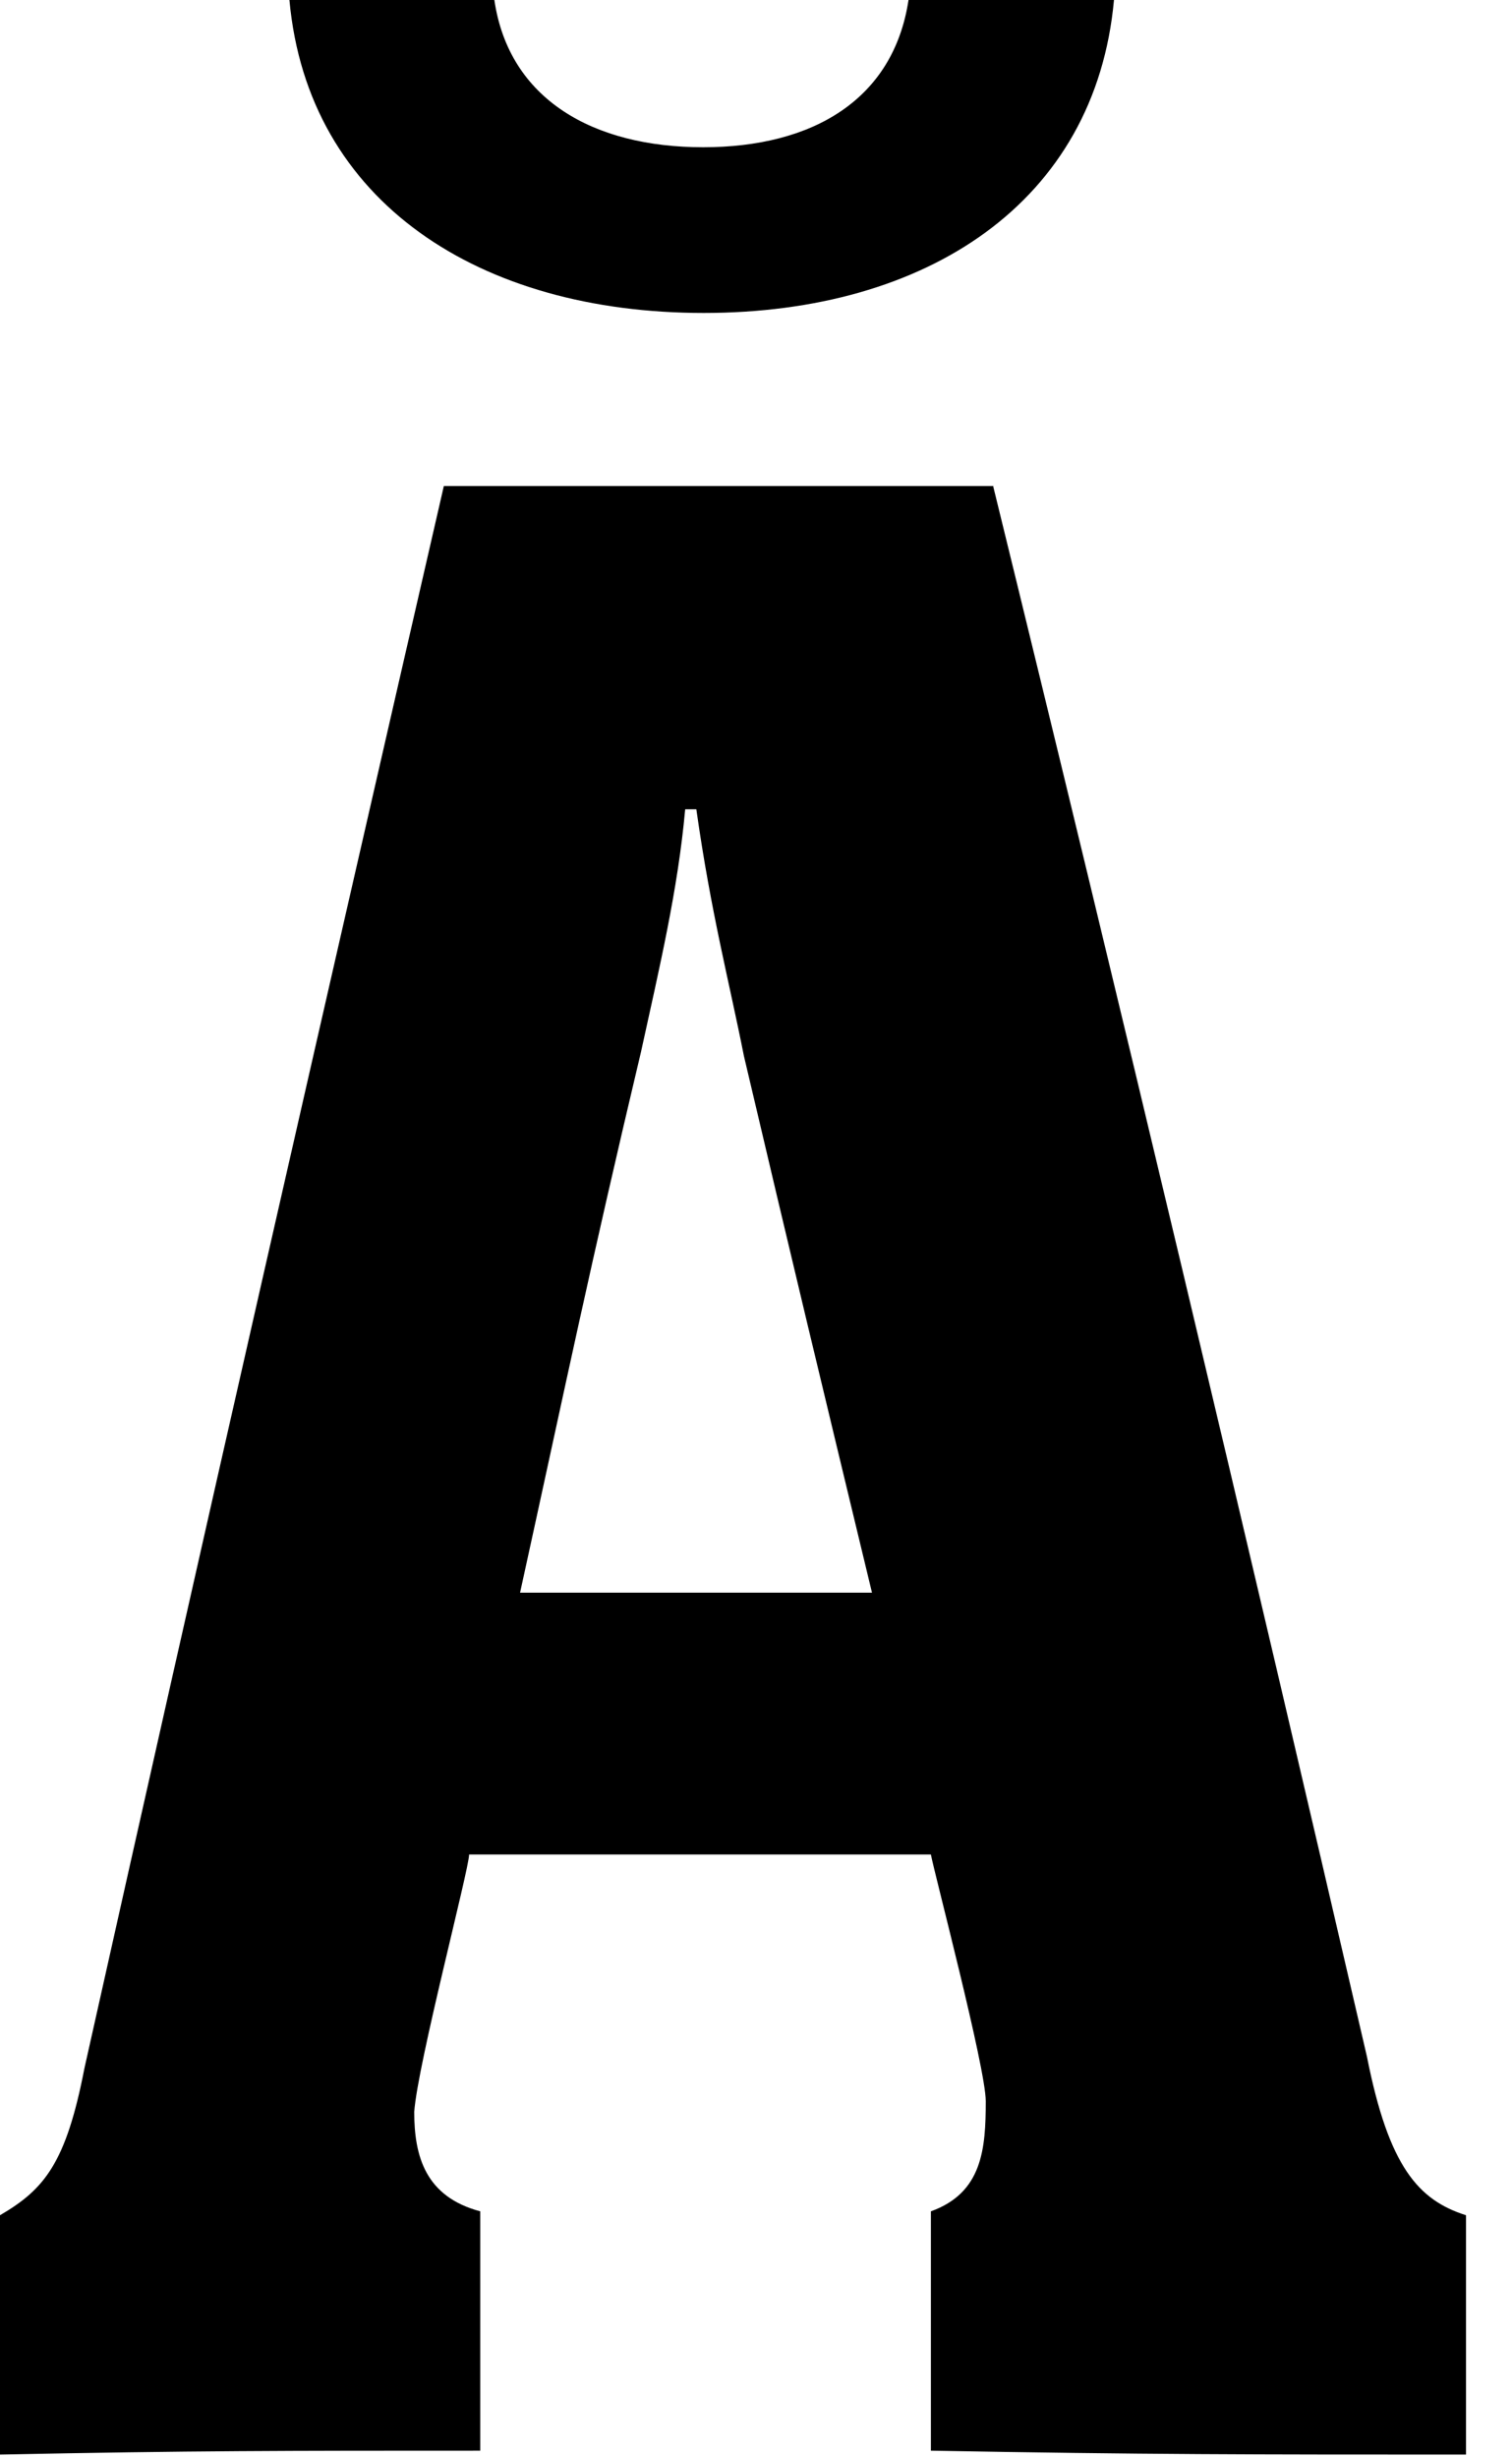 <?xml version="1.0" encoding="utf-8"?>
<svg xmlns="http://www.w3.org/2000/svg" fill="none" height="100%" overflow="visible" preserveAspectRatio="none" style="display: block;" viewBox="0 0 24 39" width="100%">
<path d="M15.762 7.703C17.797 15.994 19.778 24.339 21.698 32.63C22.044 34.378 22.515 34.904 23.27 35.144V38.941C19.894 38.941 18.152 38.941 14.776 38.879V35.082C15.593 34.788 15.647 34.092 15.647 33.334C15.647 32.808 14.83 29.714 14.776 29.421H7.446C7.446 29.652 6.629 32.746 6.575 33.504C6.575 34.208 6.752 34.85 7.623 35.082V38.879C4.54 38.879 3.029 38.879 0 38.941V35.144C0.701 34.734 1.048 34.324 1.341 32.808C3.206 24.463 5.126 16.056 7.045 7.711H15.886H15.77L15.762 7.703ZM4.532 0H7.847C8.078 1.578 9.419 2.336 11.161 2.336C12.903 2.336 14.182 1.578 14.421 0H17.682C17.389 3.21 14.714 4.965 11.169 4.965C7.623 4.965 4.887 3.217 4.594 0H4.532ZM13.843 25.275C13.026 21.887 12.618 20.194 11.808 16.752C11.577 15.584 11.284 14.478 11.053 12.839H10.876C10.76 14.122 10.467 15.352 10.174 16.69C9.357 20.132 9.01 21.826 8.255 25.267H13.959H13.843V25.275Z" fill="#FFFFF7" id="Vector" style="fill:#FFFFF7;fill:color(display-p3 1 1 0.969);fill-opacity:1;"/>
</svg>